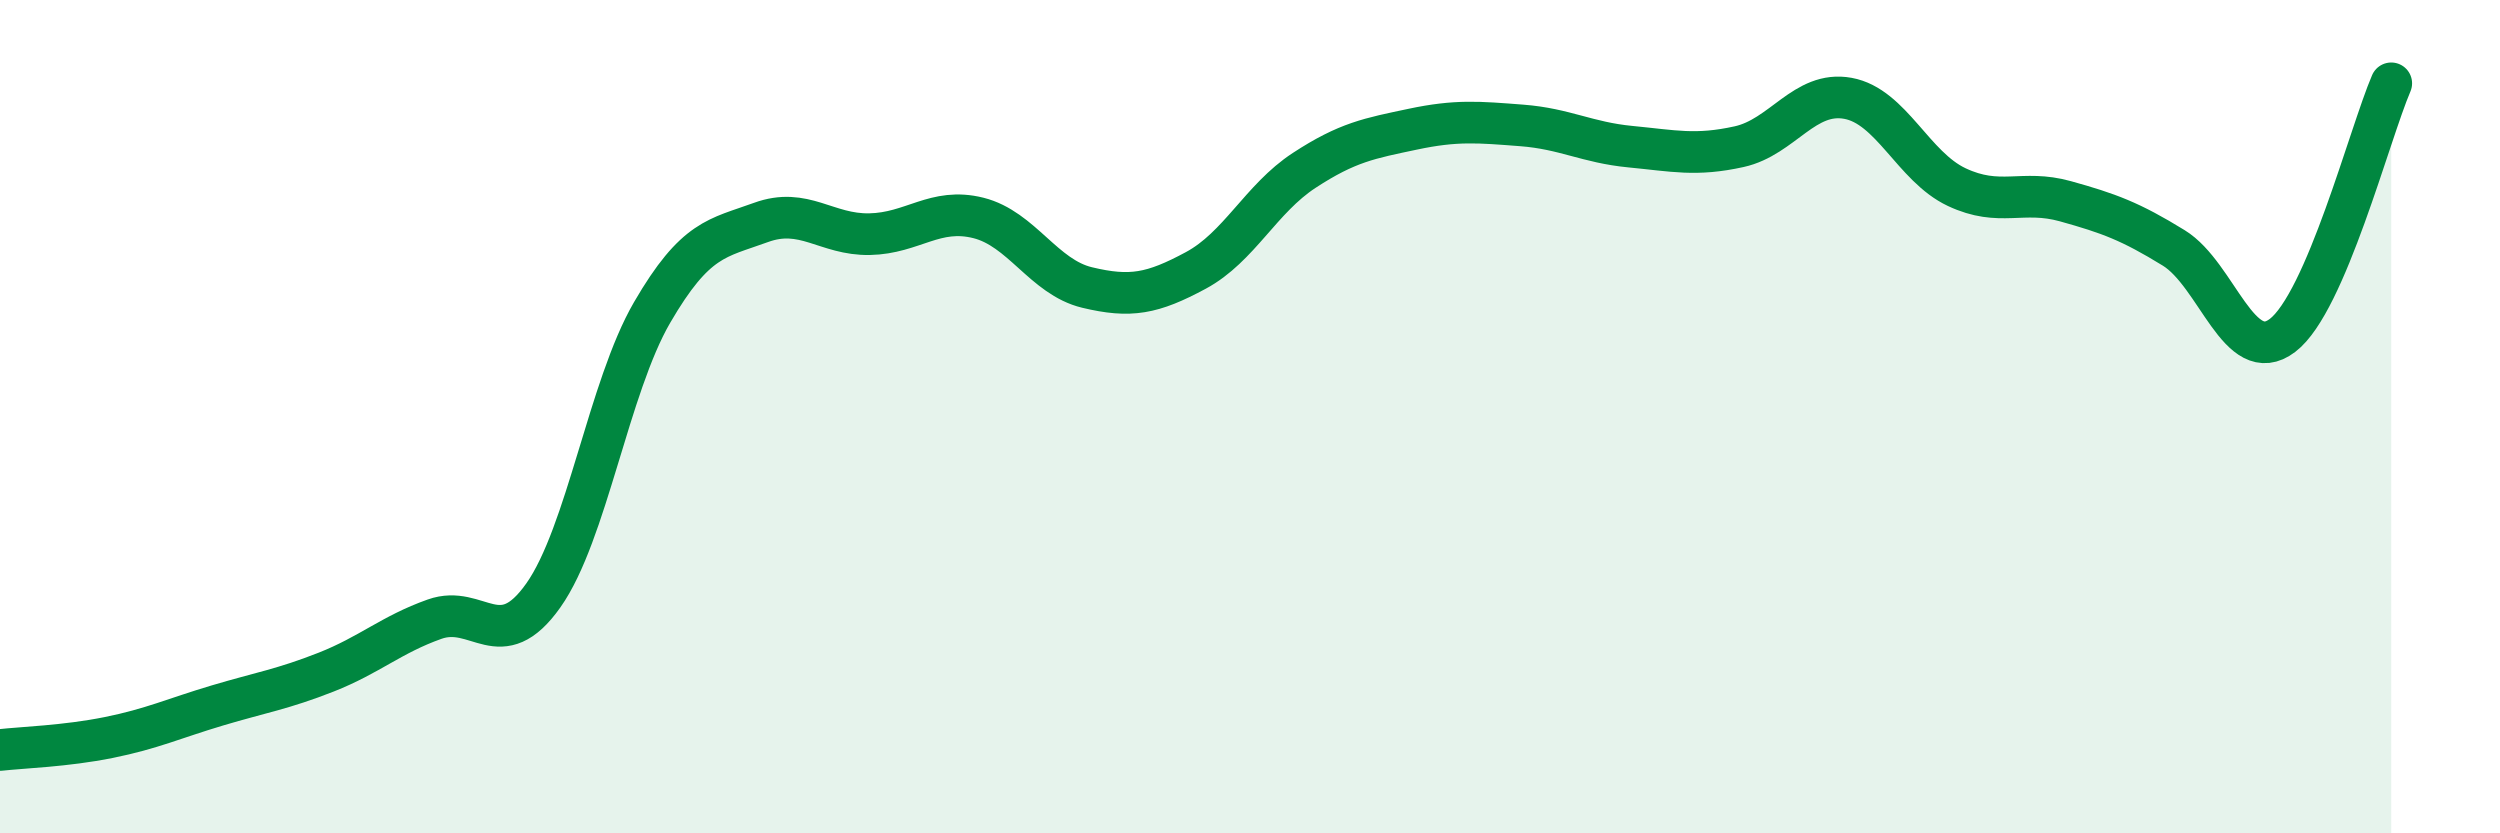 
    <svg width="60" height="20" viewBox="0 0 60 20" xmlns="http://www.w3.org/2000/svg">
      <path
        d="M 0,18 C 0.52,17.94 1.57,17.91 2.61,17.7 C 3.65,17.49 4.18,17.24 5.22,16.93 C 6.26,16.62 6.79,16.54 7.83,16.13 C 8.87,15.72 9.39,15.23 10.43,14.86 C 11.47,14.49 12,15.76 13.04,14.29 C 14.08,12.82 14.61,9.29 15.65,7.5 C 16.69,5.71 17.22,5.72 18.26,5.34 C 19.3,4.96 19.83,5.64 20.87,5.62 C 21.91,5.6 22.44,4.97 23.48,5.23 C 24.52,5.49 25.05,6.65 26.09,6.9 C 27.13,7.15 27.66,7.05 28.7,6.49 C 29.74,5.93 30.26,4.77 31.3,4.09 C 32.34,3.41 32.87,3.32 33.91,3.1 C 34.95,2.88 35.48,2.93 36.52,3.01 C 37.56,3.09 38.09,3.42 39.13,3.52 C 40.17,3.62 40.7,3.75 41.74,3.52 C 42.78,3.29 43.31,2.17 44.35,2.36 C 45.39,2.55 45.92,4 46.96,4.49 C 48,4.98 48.53,4.54 49.57,4.83 C 50.61,5.12 51.13,5.31 52.17,5.95 C 53.21,6.59 53.74,8.84 54.78,8.05 C 55.82,7.26 56.87,3.21 57.39,2L57.39 20L0 20Z"
        fill="#008740"
        opacity="0.1"
        stroke-linecap="round"
        stroke-linejoin="round"
      />
      <path
        d="M 0,18 C 0.52,17.94 1.57,17.91 2.61,17.7 C 3.65,17.49 4.18,17.24 5.22,16.93 C 6.26,16.62 6.79,16.54 7.83,16.13 C 8.87,15.72 9.39,15.23 10.43,14.86 C 11.47,14.49 12,15.76 13.04,14.29 C 14.08,12.82 14.61,9.29 15.65,7.5 C 16.69,5.71 17.22,5.72 18.26,5.34 C 19.3,4.96 19.83,5.64 20.87,5.62 C 21.91,5.6 22.44,4.97 23.48,5.23 C 24.52,5.49 25.05,6.65 26.09,6.9 C 27.13,7.15 27.66,7.05 28.7,6.49 C 29.74,5.93 30.26,4.77 31.3,4.09 C 32.34,3.41 32.87,3.32 33.91,3.1 C 34.95,2.88 35.48,2.93 36.52,3.01 C 37.56,3.09 38.09,3.42 39.13,3.52 C 40.17,3.62 40.7,3.75 41.74,3.52 C 42.78,3.29 43.31,2.17 44.35,2.36 C 45.39,2.55 45.92,4 46.96,4.49 C 48,4.98 48.53,4.54 49.57,4.83 C 50.61,5.12 51.13,5.31 52.17,5.95 C 53.21,6.59 53.74,8.84 54.78,8.05 C 55.82,7.26 56.87,3.21 57.39,2"
        stroke="#008740"
        stroke-width="1"
        fill="none"
        stroke-linecap="round"
        stroke-linejoin="round"
      />
    </svg>
  